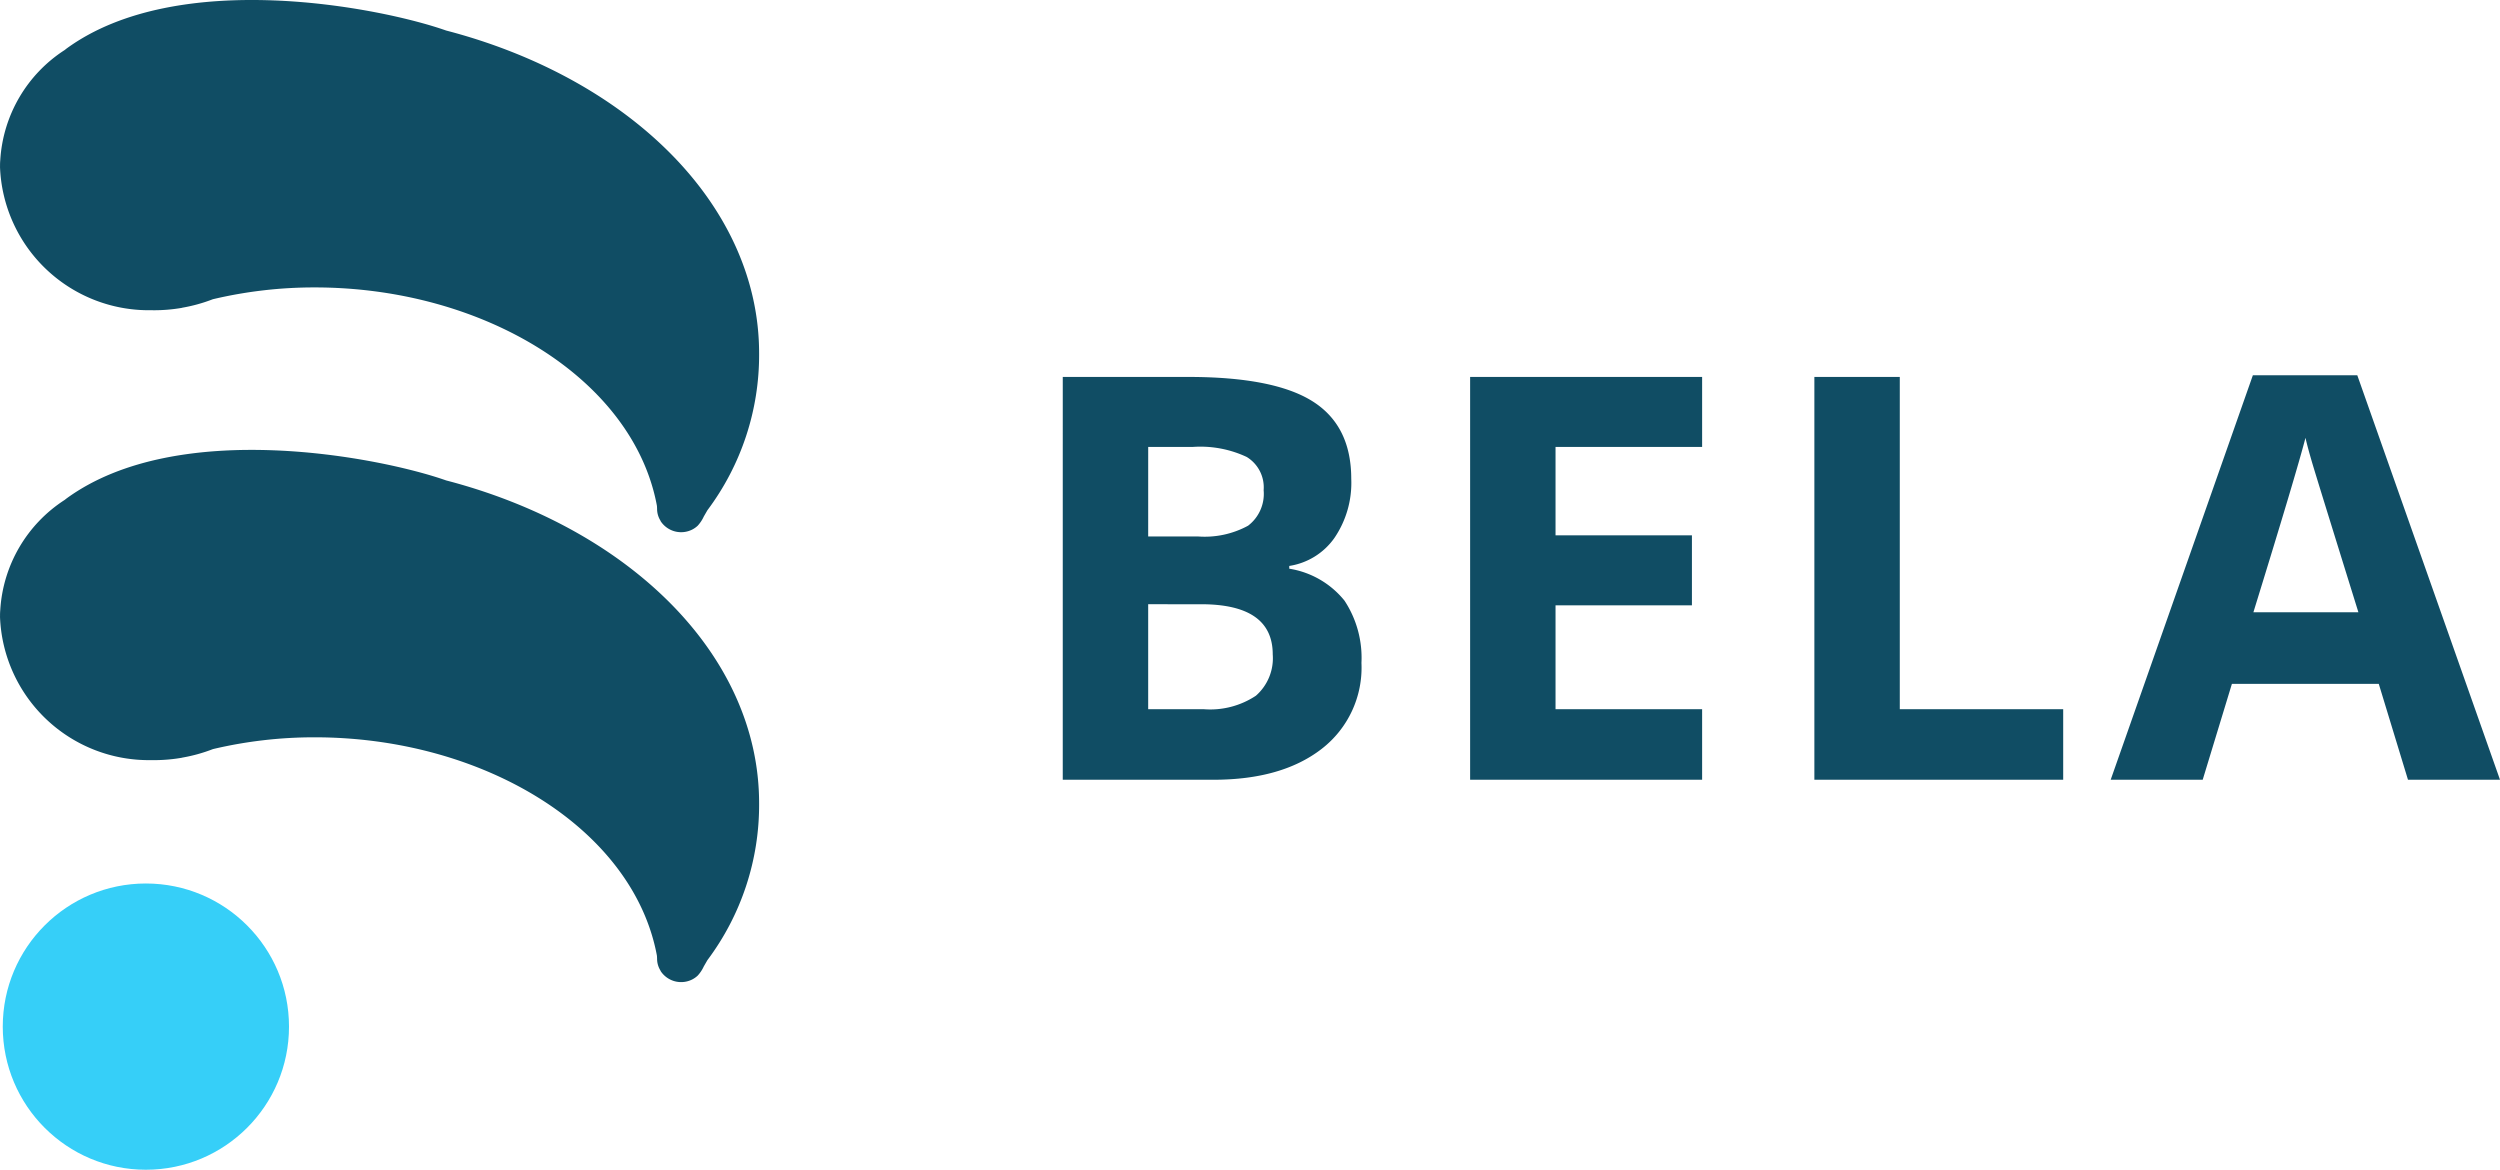 <?xml version="1.0" encoding="UTF-8"?> <svg xmlns="http://www.w3.org/2000/svg" viewBox="0 0 205.457 96.132"><defs><style>.a{fill:#fff}.c{fill:#104d64}.d{isolation:isolate}</style></defs><circle cx="11.989" cy="84.37" r="11.762" fill="#36cff8"></circle><path class="c" d="M58.136 78.909a21.283 21.283 0 004.25-12.892c0-12.217-10.726-22.625-25.724-26.535-5.344-1.883-22-5.201-31.18 1.473-.056.042-.11.087-.165.129A11.6 11.6 0 00.022 50.13a4.768 4.768 0 00-.018.511L0 50.676a12.235 12.235 0 0012.468 11.792c.06-.002.117.005.176.003a13.486 13.486 0 002.292-.195l.044-.013a13.155 13.155 0 002.508-.696l.049-.013a36.16 36.16 0 018.323-.96c13.884 0 26.172 7.512 28.123 17.92a.762.762 0 01.01.096c0 .037.007.113.008.185a1.822 1.822 0 00.275.962l.007.028a1.611 1.611 0 00.166.227 2.018 2.018 0 002.431.487 1.912 1.912 0 00.46-.323 2.92 2.92 0 00.5-.754M58.136 41.935a21.284 21.284 0 004.25-12.892c0-12.217-10.726-22.625-25.724-26.535-5.344-1.883-22-5.201-31.18 1.473-.056.042-.11.087-.165.13a11.6 11.6 0 00-5.295 9.045 4.77 4.77 0 00-.018.511L0 13.703a12.235 12.235 0 0012.468 11.79c.06 0 .117.006.176.004a13.496 13.496 0 002.292-.194l.044-.014a13.17 13.17 0 002.508-.696l.049-.012a36.16 36.16 0 018.323-.96c13.884 0 26.172 7.51 28.123 17.92a.764.764 0 01.01.095c0 .037.007.113.008.186a1.822 1.822 0 00.275.961l.007.029a1.616 1.616 0 00.166.226 2.018 2.018 0 002.431.487 1.91 1.91 0 00.46-.322 2.92 2.92 0 00.5-.755"></path><g class="d"><g class="d"><path class="c" d="M87.341 30.977h10.303q7.043 0 10.224 2.003t3.182 6.375a8.033 8.033 0 01-1.393 4.868 5.564 5.564 0 01-3.702 2.287v.227a7.294 7.294 0 014.54 2.627 8.543 8.543 0 011.393 5.117 8.433 8.433 0 01-3.272 7.065q-3.273 2.536-8.888 2.536H87.34zm7.02 13.11h4.076a7.45 7.45 0 004.133-.883 3.294 3.294 0 001.28-2.92 2.924 2.924 0 00-1.393-2.73 8.957 8.957 0 00-4.405-.826h-3.69zm0 5.57v8.628h4.574a6.785 6.785 0 004.28-1.11 4.096 4.096 0 001.382-3.397q0-4.12-5.888-4.12zM139.885 64.082h-19.066V30.977h19.066v5.751h-12.047v7.269h11.209v5.752h-11.209v8.536h12.047zM149.11 64.082V30.977h7.02v27.308h13.429v5.797zM197.895 64.082l-2.401-7.88h-12.07l-2.4 7.88h-7.562l11.684-33.241h8.583l11.728 33.241zm-4.076-13.767q-3.33-10.711-3.748-12.115t-.6-2.22q-.748 2.9-4.28 14.335z"></path></g></g></svg> 